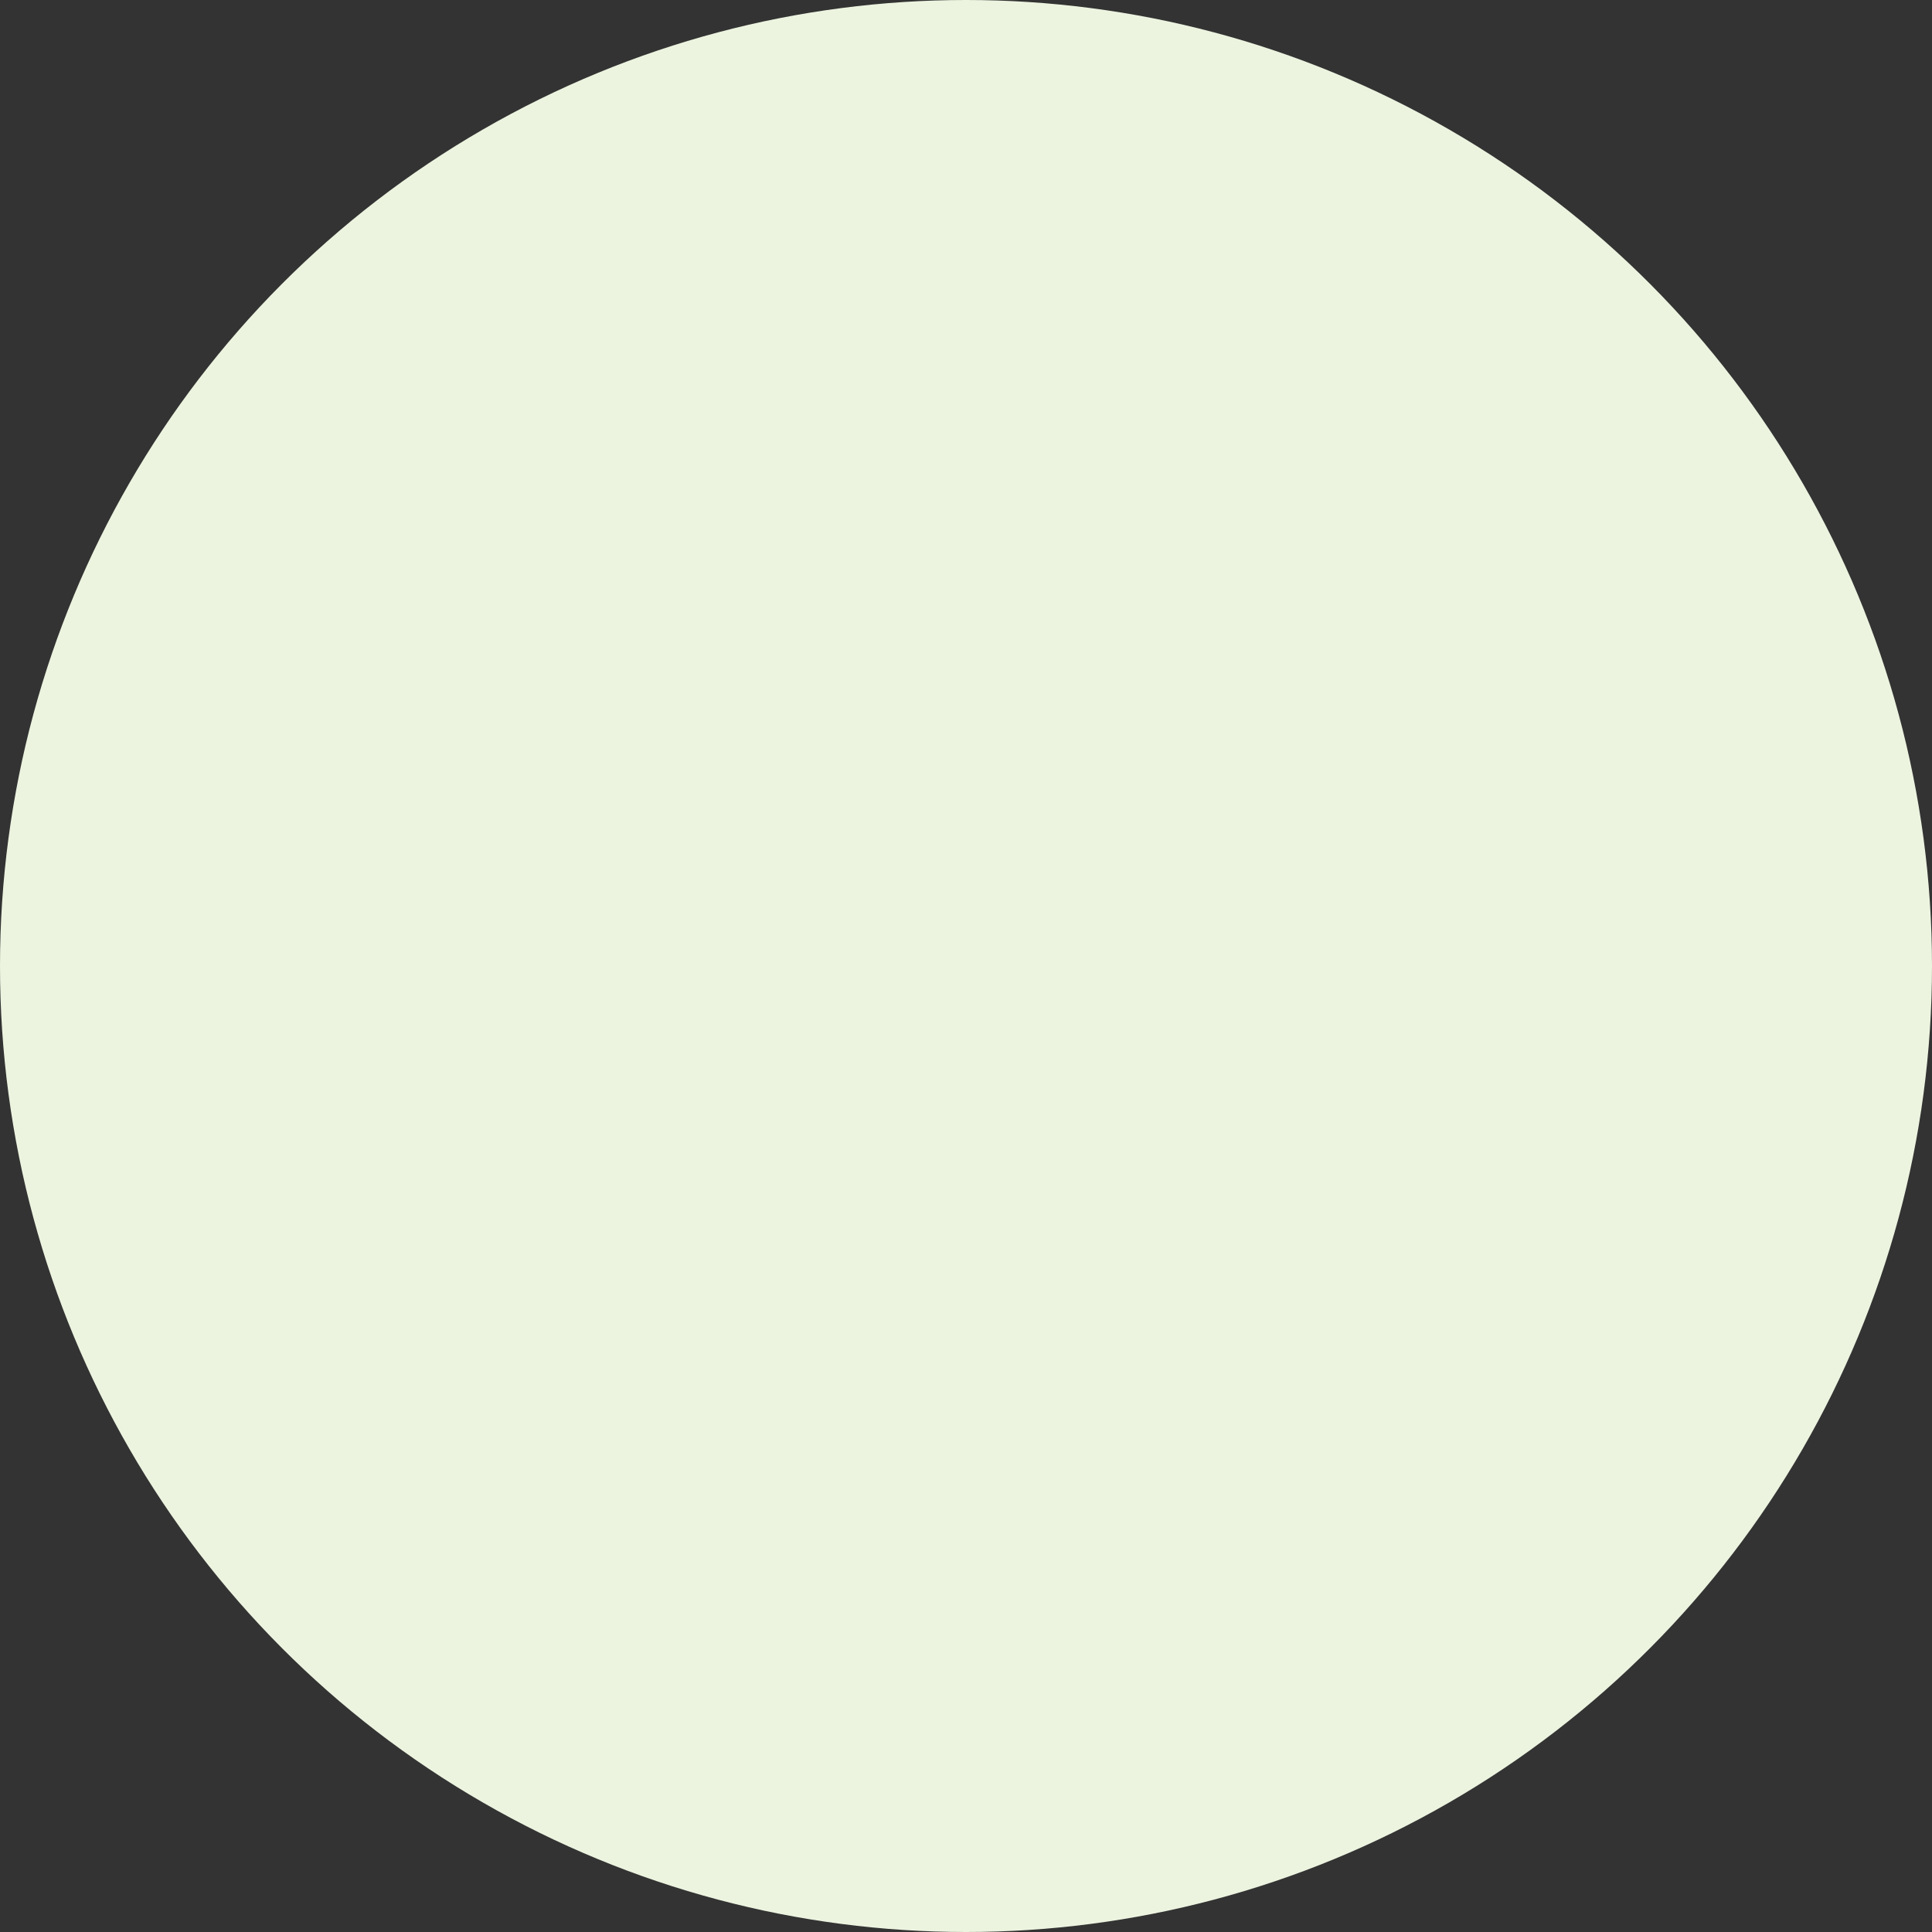 <svg xmlns="http://www.w3.org/2000/svg" fill="none" viewBox="0 0 14 14" height="14" width="14">
<rect x="0" y="0" width="14" height="14" fill="#333333" stroke="none"/>
<circle fill="#ECF4E0" r="7" cy="7" cx="7"></circle>
</svg>
